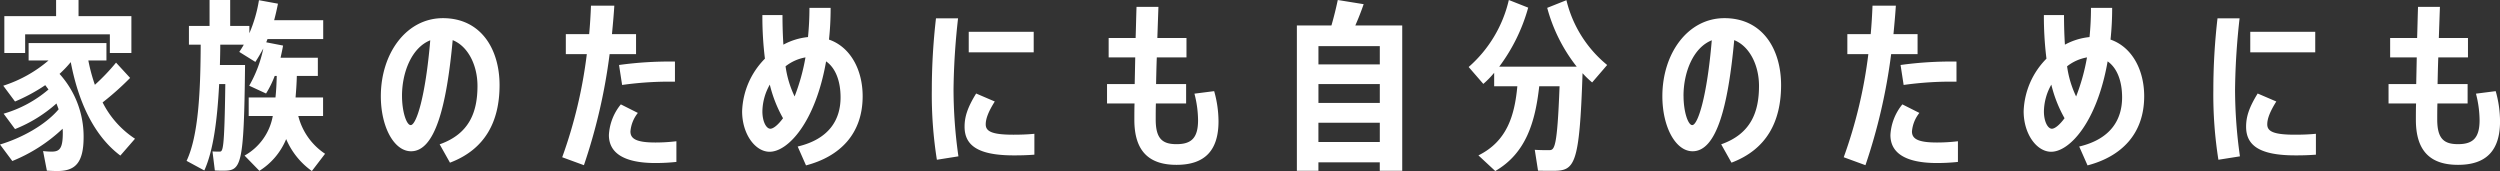 <svg xmlns="http://www.w3.org/2000/svg" width="497" height="34" viewBox="0 0 497 34">
  <rect x="0" y="0" width="497" height="34" fill="#333333" stroke="none"/>
  <defs>
    <style>
      .cls-1 {
        fill: #fff;
        fill-rule: evenodd;
      }
    </style>
  </defs>
  <path id="outline" class="cls-1" d="M417.869,4419.46a56.616,56.616,0,0,1-5.469,4.87,18.674,18.674,0,0,0,6.44,7.22l-2.914,3.35c-4.821-3.61-8.2-9.89-9.859-18.58a22.859,22.859,0,0,1-2.23,2.34,18.586,18.586,0,0,1,4.785,12.38c0.036,5.45-1.763,6.93-5.253,6.93-0.684,0-1.439-.04-2.051-0.07l-0.755-3.9a13.834,13.834,0,0,0,1.727.11c1.547,0,2.194-.62,2.194-3.68a7.571,7.571,0,0,0-.035-0.87,32.044,32.044,0,0,1-10,6.42L392,4432.7c4.317-1.3,9-3.86,11.657-7-0.144-.4-0.288-0.76-0.432-1.16a27.812,27.812,0,0,1-8.239,5.09l-2.267-3.06a23.927,23.927,0,0,0,8.923-4.81c-0.216-.28-0.432-0.57-0.647-0.86a34.825,34.825,0,0,1-6.009,3.25l-2.339-3.14a26.029,26.029,0,0,0,9-5.02h-3.957v-3.46h15.471v3.46h-3.6a34.958,34.958,0,0,0,1.3,4.84,41.13,41.13,0,0,0,4.209-4.41ZM397,4414.51h-4.138v-7.33h10.29v-3.21h4.462v3.21h10.506v7.33h-4.282v-3.72H397v3.72Zm54.3,12.52a12.748,12.748,0,0,0,5.325,7.51L454,4437.97a14.976,14.976,0,0,1-5.109-6.35,13.5,13.5,0,0,1-5.325,6.31l-2.95-3.03a11.276,11.276,0,0,0,5.613-7.87H441.44v-3.68h5.324c0.144-1.33.216-2.74,0.252-4.29h-0.4a19.638,19.638,0,0,1-1.727,3.5l-3.347-1.55a25.175,25.175,0,0,0,2.807-7.4c-0.5.9-1.008,1.8-1.583,2.67l-3.2-1.99c0.323-.46.611-0.93,0.9-1.44h-4.677c0,1.37-.036,2.71-0.072,4.04h5c-0.216,20.21-.755,21.01-4.318,21.01-0.431,0-1.115,0-1.69-.04l-0.468-3.79c0.432,0.04,1.079.04,1.4,0.04,0.684,0,.971-0.18,1.151-13.43h-1.223c-0.36,6.93-1.115,13.14-2.95,17.18l-3.526-1.91c2.374-5.02,2.77-13.9,2.806-23.1h-2.338v-3.72h4.1v-5.16h4.1v5.16h3.814v1.45a27.667,27.667,0,0,0,1.906-6.57l3.778,0.69c-0.216,1.11-.468,2.2-0.756,3.28h9.751v3.75H445.182l-0.252.65,3.346,0.65c-0.144.8-.324,1.63-0.5,2.42h7.412v3.61H451.01c-0.036,1.51-.144,2.96-0.252,4.29h5.469v3.68H451.3Zm30.155,9.28-2.051-3.65c5.936-2.09,7.519-6.46,7.519-11.62,0-4.04-1.835-7.86-4.929-9.09-1.223,13.24-3.526,22.09-8.275,22.09-3.382,0-6.009-4.84-6.009-10.94,0-8.48,5.038-15.52,12.341-15.52,7.556,0,11.262,6.14,11.262,13.32C491.311,4428.15,488.432,4433.67,481.453,4436.31Zm-9.535-13.28c0,3.17.9,5.81,1.727,5.81,1.115,0,2.951-5.67,3.886-16.86C473.825,4413.46,471.918,4418.37,471.918,4423.03Zm41.74-12.27h4.786v3.97h-5.253a112.562,112.562,0,0,1-5.109,22.08l-4.318-1.58a93.7,93.7,0,0,0,4.893-20.5h-4.173v-3.97h4.641c0.18-1.95.288-3.86,0.36-5.67h4.641C514.018,4406.93,513.838,4408.85,513.658,4410.76Zm8.672,25.62c-6.513,0-9.283-2.13-9.283-5.56a10.466,10.466,0,0,1,2.375-6.1l3.381,1.7a6.806,6.806,0,0,0-1.475,3.68c0,1.45,1.152,2.2,4.965,2.2a34.923,34.923,0,0,0,4.174-.25v4.11A40.245,40.245,0,0,1,522.33,4436.38Zm-6.657-15.52-0.612-3.97a73.268,73.268,0,0,1,11.118-.68v4A67.315,67.315,0,0,0,515.673,4420.86Zm27.889-13.89h3.993c0,2.24.072,4.19,0.18,5.88a12.892,12.892,0,0,1,4.893-1.51c0.18-1.81.288-3.76,0.288-5.81h4.21a58.224,58.224,0,0,1-.324,6.31c4.281,1.48,6.692,6.03,6.692,11.26,0,7.47-4.5,11.98-11.261,13.75l-1.655-3.75c6.26-1.48,8.526-5.34,8.526-9.78,0-3.25-1.007-5.85-2.878-7.15-2.123,12.13-7.592,17.97-11.225,17.97-2.879,0-5.469-3.53-5.469-8.04a15.591,15.591,0,0,1,4.533-10.47A68.153,68.153,0,0,1,543.562,4406.97Zm1.475,13.82a11.075,11.075,0,0,0-1.475,5.31c0,2.09.791,3.46,1.582,3.46,0.576,0,1.512-.72,2.519-2.09A25.836,25.836,0,0,1,545.037,4420.79Zm4.929,2.35a40.361,40.361,0,0,0,2.159-7.76,8.92,8.92,0,0,0-3.958,1.77A20.2,20.2,0,0,0,549.966,4423.14Zm28.284,12.59a82.522,82.522,0,0,1-1.007-13.82,124.363,124.363,0,0,1,.827-14.29h4.39a137.475,137.475,0,0,0-.9,14.14,95.2,95.2,0,0,0,.972,13.29Zm15.291-.87c-7.124,0-9.786-1.98-9.786-5.7,0-1.91.54-3.75,2.3-6.6l3.705,1.59c-1.3,2.05-1.8,3.46-1.8,4.54,0,1.38,1.188,2.06,5.5,2.06,1.367,0,2.7-.04,4.174-0.18v4.15C596.2,4434.83,594.909,4434.86,593.541,4434.86Zm-8.959-20.49v-4.08H597.5v4.08H584.582Zm37.207,10.17c-0.036,1.12-.036,2.2-0.036,3.18,0,3.83,1.331,4.91,4.138,4.91,2.95,0,4.281-1.23,4.281-4.77a21.609,21.609,0,0,0-.72-5.27l3.922-.5a22.277,22.277,0,0,1,.864,5.99c0,5.85-2.771,8.66-8.347,8.66-5.434,0-8.384-2.67-8.384-8.95,0-1.01,0-2.09.036-3.25h-5.468v-3.86h5.5c0.036-1.69.072-3.46,0.108-5.3H612.4v-3.86h5.361c0.072-2.06.108-4.12,0.18-6.18h4.353c-0.071,2.02-.143,4.12-0.215,6.18h5.792v3.86h-5.9c-0.072,1.84-.108,3.61-0.144,5.3H627.8v3.86h-6.008Zm48.972-15.51v28.9H666.3v-1.69H654.1v1.69h-4.282v-28.9h6.872c0.54-1.85.972-3.69,1.26-5.06l5.144,0.83c-0.431,1.27-1.007,2.75-1.655,4.23h9.319Zm-16.658,4.11v3.64h12.2v-3.64H654.1Zm0,7.54v3.76h12.2v-3.76H654.1Zm12.2,11.52v-3.83H654.1v3.83h12.2Zm37.1-28.19a23.836,23.836,0,0,0,8.1,12.88l-2.987,3.47a18.734,18.734,0,0,1-1.907-1.84c-0.611,18.44-1.547,19.41-5.9,19.41-0.756,0-1.979,0-2.951-.03l-0.647-4.15c0.9,0.07,2.158.07,2.842,0.07,1.079,0,1.619-.33,2.087-12.7H698c-0.791,7.1-2.626,13.31-8.743,16.85l-3.346-3.11c5.685-2.81,7.2-7.93,7.736-13.74h-4.606v-2.68a17.968,17.968,0,0,1-2.158,2.21l-2.914-3.36a25.251,25.251,0,0,0,7.987-13.32l3.85,1.52a35.339,35.339,0,0,1-5.757,11.73h15.4a32.457,32.457,0,0,1-5.864-11.69Zm32.817,32.3-2.05-3.65c5.936-2.09,7.519-6.46,7.519-11.62,0-4.04-1.835-7.86-4.929-9.09-1.223,13.24-3.526,22.09-8.275,22.09-3.382,0-6.009-4.84-6.009-10.94,0-8.48,5.037-15.52,12.341-15.52,7.556,0,11.262,6.14,11.262,13.32C746.074,4428.15,743.2,4433.67,736.215,4436.31Zm-9.534-13.28c0,3.17.9,5.81,1.727,5.81,1.115,0,2.95-5.67,3.885-16.86C728.587,4413.46,726.681,4418.37,726.681,4423.03Zm41.74-12.27h4.785v3.97h-5.253a112.491,112.491,0,0,1-5.109,22.08l-4.317-1.58a93.818,93.818,0,0,0,4.893-20.5h-4.174v-3.97h4.642c0.179-1.95.288-3.86,0.36-5.67h4.641C768.781,4406.93,768.6,4408.85,768.421,4410.76Zm8.671,25.62c-6.512,0-9.283-2.13-9.283-5.56a10.473,10.473,0,0,1,2.375-6.1l3.382,1.7a6.806,6.806,0,0,0-1.475,3.68c0,1.45,1.151,2.2,4.965,2.2a34.935,34.935,0,0,0,4.174-.25v4.11A40.264,40.264,0,0,1,777.092,4436.38Zm-6.656-15.52-0.612-3.97a73.251,73.251,0,0,1,11.118-.68v4A67.307,67.307,0,0,0,770.436,4420.86Zm27.888-13.89h3.994c0,2.24.072,4.19,0.18,5.88a12.892,12.892,0,0,1,4.893-1.51c0.18-1.81.288-3.76,0.288-5.81h4.21a57.962,57.962,0,0,1-.325,6.31c4.282,1.48,6.693,6.03,6.693,11.26,0,7.47-4.5,11.98-11.262,13.75l-1.655-3.75c6.261-1.48,8.527-5.34,8.527-9.78,0-3.25-1.007-5.85-2.878-7.15-2.123,12.13-7.592,17.97-11.225,17.97-2.879,0-5.47-3.53-5.47-8.04a15.587,15.587,0,0,1,4.534-10.47A68.139,68.139,0,0,1,798.324,4406.97Zm1.475,13.82a11.086,11.086,0,0,0-1.475,5.31c0,2.09.792,3.46,1.583,3.46,0.576,0,1.512-.72,2.519-2.09A25.871,25.871,0,0,1,799.8,4420.79Zm4.93,2.35a40.294,40.294,0,0,0,2.158-7.76,8.921,8.921,0,0,0-3.957,1.77A20.2,20.2,0,0,0,804.729,4423.14Zm28.284,12.59a82.524,82.524,0,0,1-1.008-13.82,124.175,124.175,0,0,1,.828-14.29h4.389a137.707,137.707,0,0,0-.9,14.14,95.35,95.35,0,0,0,.971,13.29Zm15.291-.87c-7.124,0-9.786-1.98-9.786-5.7,0-1.91.539-3.75,2.3-6.6l3.706,1.59c-1.295,2.05-1.8,3.46-1.8,4.54,0,1.38,1.187,2.06,5.5,2.06,1.367,0,2.7-.04,4.173-0.18v4.15C850.966,4434.83,849.671,4434.86,848.3,4434.86Zm-8.959-20.49v-4.08h12.917v4.08H839.345Zm37.207,10.17c-0.037,1.12-.037,2.2-0.037,3.18,0,3.83,1.332,4.91,4.138,4.91,2.951,0,4.281-1.23,4.281-4.77a21.6,21.6,0,0,0-.719-5.27l3.922-.5a22.277,22.277,0,0,1,.864,5.99c0,5.85-2.771,8.66-8.348,8.66-5.433,0-8.383-2.67-8.383-8.95,0-1.01,0-2.09.036-3.25h-5.469v-3.86h5.5c0.036-1.69.072-3.46,0.108-5.3h-5.289v-3.86h5.361c0.072-2.06.108-4.12,0.18-6.18h4.353c-0.072,2.02-.144,4.12-0.216,6.18h5.793v3.86h-5.9c-0.072,1.84-.108,3.61-0.143,5.3h5.972v3.86h-6.008Z" transform="translate(-392 -4403.97)"/>
</svg>

